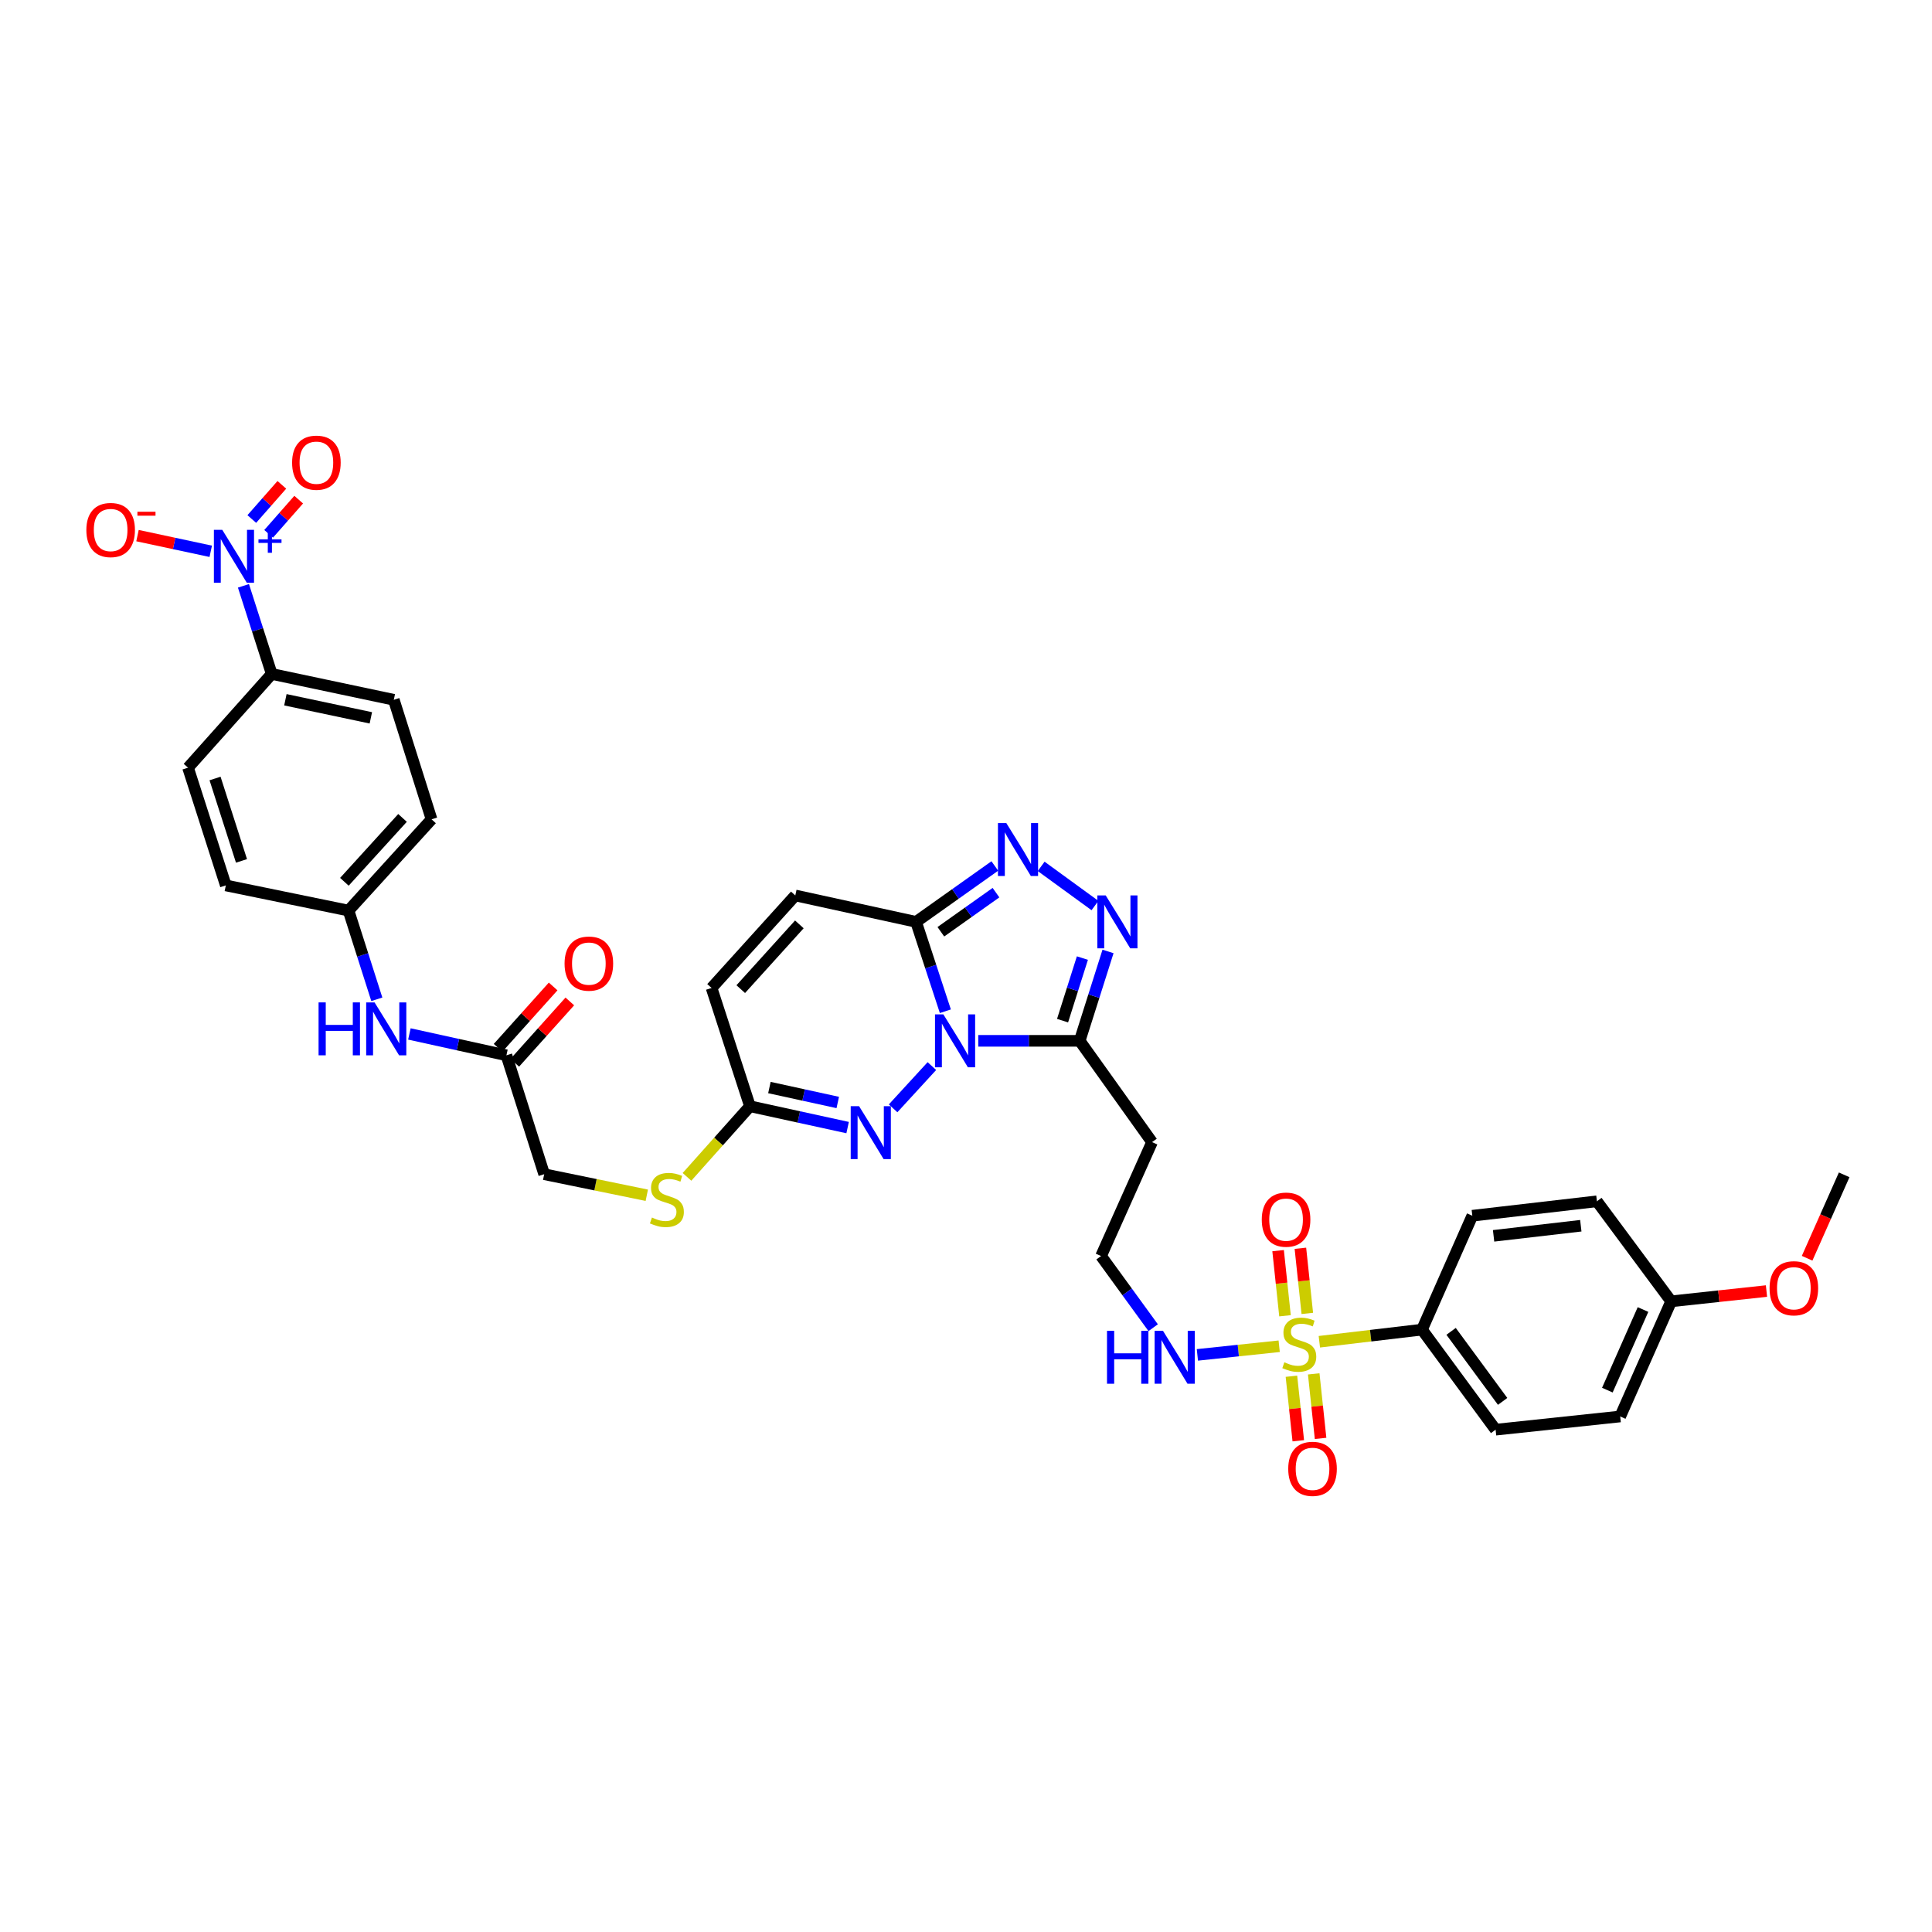 <?xml version='1.0' encoding='iso-8859-1'?>
<svg version='1.1' baseProfile='full'
              xmlns='http://www.w3.org/2000/svg'
                      xmlns:rdkit='http://www.rdkit.org/xml'
                      xmlns:xlink='http://www.w3.org/1999/xlink'
                  xml:space='preserve'
width='1000px' height='1000px' viewBox='0 0 1000 1000'>
<!-- END OF HEADER -->
<rect style='opacity:1.0;fill:#FFFFFF;stroke:none' width='1000' height='1000' x='0' y='0'> </rect>
<path class='bond-1' d='M 489.319,523.417 L 481.736,500.286' style='fill:none;fill-rule:evenodd;stroke:#0000FF;stroke-width:6px;stroke-linecap:butt;stroke-linejoin:miter;stroke-opacity:1' />
<path class='bond-1' d='M 481.736,500.286 L 474.152,477.155' style='fill:none;fill-rule:evenodd;stroke:#000000;stroke-width:6px;stroke-linecap:butt;stroke-linejoin:miter;stroke-opacity:1' />
<path class='bond-2' d='M 506.341,538.732 L 532.593,538.732' style='fill:none;fill-rule:evenodd;stroke:#0000FF;stroke-width:6px;stroke-linecap:butt;stroke-linejoin:miter;stroke-opacity:1' />
<path class='bond-2' d='M 532.593,538.732 L 558.845,538.732' style='fill:none;fill-rule:evenodd;stroke:#000000;stroke-width:6px;stroke-linecap:butt;stroke-linejoin:miter;stroke-opacity:1' />
<path class='bond-3' d='M 482.34,551.806 L 462.271,573.67' style='fill:none;fill-rule:evenodd;stroke:#0000FF;stroke-width:6px;stroke-linecap:butt;stroke-linejoin:miter;stroke-opacity:1' />
<path class='bond-0' d='M 662.105,696.812 L 640.935,699.049' style='fill:none;fill-rule:evenodd;stroke:#CCCC00;stroke-width:6px;stroke-linecap:butt;stroke-linejoin:miter;stroke-opacity:1' />
<path class='bond-0' d='M 640.935,699.049 L 619.764,701.287' style='fill:none;fill-rule:evenodd;stroke:#0000FF;stroke-width:6px;stroke-linecap:butt;stroke-linejoin:miter;stroke-opacity:1' />
<path class='bond-9' d='M 682.889,694.487 L 709.455,691.35' style='fill:none;fill-rule:evenodd;stroke:#CCCC00;stroke-width:6px;stroke-linecap:butt;stroke-linejoin:miter;stroke-opacity:1' />
<path class='bond-9' d='M 709.455,691.35 L 736.02,688.214' style='fill:none;fill-rule:evenodd;stroke:#000000;stroke-width:6px;stroke-linecap:butt;stroke-linejoin:miter;stroke-opacity:1' />
<path class='bond-12' d='M 676.659,679.822 L 674.871,662.966' style='fill:none;fill-rule:evenodd;stroke:#CCCC00;stroke-width:6px;stroke-linecap:butt;stroke-linejoin:miter;stroke-opacity:1' />
<path class='bond-12' d='M 674.871,662.966 L 673.083,646.109' style='fill:none;fill-rule:evenodd;stroke:#FF0000;stroke-width:6px;stroke-linecap:butt;stroke-linejoin:miter;stroke-opacity:1' />
<path class='bond-12' d='M 665.117,681.046 L 663.33,664.19' style='fill:none;fill-rule:evenodd;stroke:#CCCC00;stroke-width:6px;stroke-linecap:butt;stroke-linejoin:miter;stroke-opacity:1' />
<path class='bond-12' d='M 663.33,664.19 L 661.542,647.333' style='fill:none;fill-rule:evenodd;stroke:#FF0000;stroke-width:6px;stroke-linecap:butt;stroke-linejoin:miter;stroke-opacity:1' />
<path class='bond-13' d='M 668.44,712.339 L 670.215,729.037' style='fill:none;fill-rule:evenodd;stroke:#CCCC00;stroke-width:6px;stroke-linecap:butt;stroke-linejoin:miter;stroke-opacity:1' />
<path class='bond-13' d='M 670.215,729.037 L 671.99,745.736' style='fill:none;fill-rule:evenodd;stroke:#FF0000;stroke-width:6px;stroke-linecap:butt;stroke-linejoin:miter;stroke-opacity:1' />
<path class='bond-13' d='M 679.981,711.112 L 681.756,727.811' style='fill:none;fill-rule:evenodd;stroke:#CCCC00;stroke-width:6px;stroke-linecap:butt;stroke-linejoin:miter;stroke-opacity:1' />
<path class='bond-13' d='M 681.756,727.811 L 683.531,744.509' style='fill:none;fill-rule:evenodd;stroke:#FF0000;stroke-width:6px;stroke-linecap:butt;stroke-linejoin:miter;stroke-opacity:1' />
<path class='bond-4' d='M 474.152,477.155 L 494.534,462.693' style='fill:none;fill-rule:evenodd;stroke:#000000;stroke-width:6px;stroke-linecap:butt;stroke-linejoin:miter;stroke-opacity:1' />
<path class='bond-4' d='M 494.534,462.693 L 514.917,448.231' style='fill:none;fill-rule:evenodd;stroke:#0000FF;stroke-width:6px;stroke-linecap:butt;stroke-linejoin:miter;stroke-opacity:1' />
<path class='bond-4' d='M 486.983,482.282 L 501.251,472.158' style='fill:none;fill-rule:evenodd;stroke:#000000;stroke-width:6px;stroke-linecap:butt;stroke-linejoin:miter;stroke-opacity:1' />
<path class='bond-4' d='M 501.251,472.158 L 515.518,462.035' style='fill:none;fill-rule:evenodd;stroke:#0000FF;stroke-width:6px;stroke-linecap:butt;stroke-linejoin:miter;stroke-opacity:1' />
<path class='bond-8' d='M 474.152,477.155 L 411.64,463.486' style='fill:none;fill-rule:evenodd;stroke:#000000;stroke-width:6px;stroke-linecap:butt;stroke-linejoin:miter;stroke-opacity:1' />
<path class='bond-5' d='M 558.845,538.732 L 566.178,515.599' style='fill:none;fill-rule:evenodd;stroke:#000000;stroke-width:6px;stroke-linecap:butt;stroke-linejoin:miter;stroke-opacity:1' />
<path class='bond-5' d='M 566.178,515.599 L 573.51,492.465' style='fill:none;fill-rule:evenodd;stroke:#0000FF;stroke-width:6px;stroke-linecap:butt;stroke-linejoin:miter;stroke-opacity:1' />
<path class='bond-5' d='M 549.981,528.286 L 555.114,512.092' style='fill:none;fill-rule:evenodd;stroke:#000000;stroke-width:6px;stroke-linecap:butt;stroke-linejoin:miter;stroke-opacity:1' />
<path class='bond-5' d='M 555.114,512.092 L 560.247,495.899' style='fill:none;fill-rule:evenodd;stroke:#0000FF;stroke-width:6px;stroke-linecap:butt;stroke-linejoin:miter;stroke-opacity:1' />
<path class='bond-16' d='M 558.845,538.732 L 596.295,591.154' style='fill:none;fill-rule:evenodd;stroke:#000000;stroke-width:6px;stroke-linecap:butt;stroke-linejoin:miter;stroke-opacity:1' />
<path class='bond-7' d='M 438.726,583.639 L 413.455,578.115' style='fill:none;fill-rule:evenodd;stroke:#0000FF;stroke-width:6px;stroke-linecap:butt;stroke-linejoin:miter;stroke-opacity:1' />
<path class='bond-7' d='M 413.455,578.115 L 388.183,572.59' style='fill:none;fill-rule:evenodd;stroke:#000000;stroke-width:6px;stroke-linecap:butt;stroke-linejoin:miter;stroke-opacity:1' />
<path class='bond-7' d='M 433.623,570.643 L 415.933,566.776' style='fill:none;fill-rule:evenodd;stroke:#0000FF;stroke-width:6px;stroke-linecap:butt;stroke-linejoin:miter;stroke-opacity:1' />
<path class='bond-7' d='M 415.933,566.776 L 398.243,562.909' style='fill:none;fill-rule:evenodd;stroke:#000000;stroke-width:6px;stroke-linecap:butt;stroke-linejoin:miter;stroke-opacity:1' />
<path class='bond-36' d='M 538.9,448.431 L 566.755,468.706' style='fill:none;fill-rule:evenodd;stroke:#0000FF;stroke-width:6px;stroke-linecap:butt;stroke-linejoin:miter;stroke-opacity:1' />
<path class='bond-6' d='M 126.006,303.223 L 133.324,326.03' style='fill:none;fill-rule:evenodd;stroke:#0000FF;stroke-width:6px;stroke-linecap:butt;stroke-linejoin:miter;stroke-opacity:1' />
<path class='bond-6' d='M 133.324,326.03 L 140.642,348.836' style='fill:none;fill-rule:evenodd;stroke:#000000;stroke-width:6px;stroke-linecap:butt;stroke-linejoin:miter;stroke-opacity:1' />
<path class='bond-15' d='M 109.079,285.355 L 90.124,281.295' style='fill:none;fill-rule:evenodd;stroke:#0000FF;stroke-width:6px;stroke-linecap:butt;stroke-linejoin:miter;stroke-opacity:1' />
<path class='bond-15' d='M 90.124,281.295 L 71.169,277.236' style='fill:none;fill-rule:evenodd;stroke:#FF0000;stroke-width:6px;stroke-linecap:butt;stroke-linejoin:miter;stroke-opacity:1' />
<path class='bond-18' d='M 139.046,276.307 L 146.823,267.462' style='fill:none;fill-rule:evenodd;stroke:#0000FF;stroke-width:6px;stroke-linecap:butt;stroke-linejoin:miter;stroke-opacity:1' />
<path class='bond-18' d='M 146.823,267.462 L 154.601,258.617' style='fill:none;fill-rule:evenodd;stroke:#FF0000;stroke-width:6px;stroke-linecap:butt;stroke-linejoin:miter;stroke-opacity:1' />
<path class='bond-18' d='M 130.33,268.642 L 138.108,259.798' style='fill:none;fill-rule:evenodd;stroke:#0000FF;stroke-width:6px;stroke-linecap:butt;stroke-linejoin:miter;stroke-opacity:1' />
<path class='bond-18' d='M 138.108,259.798 L 145.885,250.953' style='fill:none;fill-rule:evenodd;stroke:#FF0000;stroke-width:6px;stroke-linecap:butt;stroke-linejoin:miter;stroke-opacity:1' />
<path class='bond-10' d='M 388.183,572.59 L 368.304,511.368' style='fill:none;fill-rule:evenodd;stroke:#000000;stroke-width:6px;stroke-linecap:butt;stroke-linejoin:miter;stroke-opacity:1' />
<path class='bond-20' d='M 388.183,572.59 L 371.881,590.865' style='fill:none;fill-rule:evenodd;stroke:#000000;stroke-width:6px;stroke-linecap:butt;stroke-linejoin:miter;stroke-opacity:1' />
<path class='bond-20' d='M 371.881,590.865 L 355.579,609.14' style='fill:none;fill-rule:evenodd;stroke:#CCCC00;stroke-width:6px;stroke-linecap:butt;stroke-linejoin:miter;stroke-opacity:1' />
<path class='bond-37' d='M 411.64,463.486 L 368.304,511.368' style='fill:none;fill-rule:evenodd;stroke:#000000;stroke-width:6px;stroke-linecap:butt;stroke-linejoin:miter;stroke-opacity:1' />
<path class='bond-37' d='M 413.745,478.456 L 383.409,511.973' style='fill:none;fill-rule:evenodd;stroke:#000000;stroke-width:6px;stroke-linecap:butt;stroke-linejoin:miter;stroke-opacity:1' />
<path class='bond-22' d='M 736.02,688.214 L 774.127,740.003' style='fill:none;fill-rule:evenodd;stroke:#000000;stroke-width:6px;stroke-linecap:butt;stroke-linejoin:miter;stroke-opacity:1' />
<path class='bond-22' d='M 751.085,689.104 L 777.759,725.356' style='fill:none;fill-rule:evenodd;stroke:#000000;stroke-width:6px;stroke-linecap:butt;stroke-linejoin:miter;stroke-opacity:1' />
<path class='bond-23' d='M 736.02,688.214 L 762.07,629.261' style='fill:none;fill-rule:evenodd;stroke:#000000;stroke-width:6px;stroke-linecap:butt;stroke-linejoin:miter;stroke-opacity:1' />
<path class='bond-11' d='M 140.642,348.836 L 203.831,362.209' style='fill:none;fill-rule:evenodd;stroke:#000000;stroke-width:6px;stroke-linecap:butt;stroke-linejoin:miter;stroke-opacity:1' />
<path class='bond-11' d='M 147.717,362.196 L 191.95,371.557' style='fill:none;fill-rule:evenodd;stroke:#000000;stroke-width:6px;stroke-linecap:butt;stroke-linejoin:miter;stroke-opacity:1' />
<path class='bond-39' d='M 140.642,348.836 L 97.325,397.356' style='fill:none;fill-rule:evenodd;stroke:#000000;stroke-width:6px;stroke-linecap:butt;stroke-linejoin:miter;stroke-opacity:1' />
<path class='bond-14' d='M 262.126,546.218 L 281.67,607.77' style='fill:none;fill-rule:evenodd;stroke:#000000;stroke-width:6px;stroke-linecap:butt;stroke-linejoin:miter;stroke-opacity:1' />
<path class='bond-19' d='M 262.126,546.218 L 237.015,540.695' style='fill:none;fill-rule:evenodd;stroke:#000000;stroke-width:6px;stroke-linecap:butt;stroke-linejoin:miter;stroke-opacity:1' />
<path class='bond-19' d='M 237.015,540.695 L 211.904,535.171' style='fill:none;fill-rule:evenodd;stroke:#0000FF;stroke-width:6px;stroke-linecap:butt;stroke-linejoin:miter;stroke-opacity:1' />
<path class='bond-21' d='M 266.445,550.094 L 280.693,534.219' style='fill:none;fill-rule:evenodd;stroke:#000000;stroke-width:6px;stroke-linecap:butt;stroke-linejoin:miter;stroke-opacity:1' />
<path class='bond-21' d='M 280.693,534.219 L 294.941,518.343' style='fill:none;fill-rule:evenodd;stroke:#FF0000;stroke-width:6px;stroke-linecap:butt;stroke-linejoin:miter;stroke-opacity:1' />
<path class='bond-21' d='M 257.808,542.342 L 272.055,526.467' style='fill:none;fill-rule:evenodd;stroke:#000000;stroke-width:6px;stroke-linecap:butt;stroke-linejoin:miter;stroke-opacity:1' />
<path class='bond-21' d='M 272.055,526.467 L 286.303,510.591' style='fill:none;fill-rule:evenodd;stroke:#FF0000;stroke-width:6px;stroke-linecap:butt;stroke-linejoin:miter;stroke-opacity:1' />
<path class='bond-28' d='M 596.295,591.154 L 569.91,650.12' style='fill:none;fill-rule:evenodd;stroke:#000000;stroke-width:6px;stroke-linecap:butt;stroke-linejoin:miter;stroke-opacity:1' />
<path class='bond-17' d='M 596.881,687.213 L 583.395,668.666' style='fill:none;fill-rule:evenodd;stroke:#0000FF;stroke-width:6px;stroke-linecap:butt;stroke-linejoin:miter;stroke-opacity:1' />
<path class='bond-17' d='M 583.395,668.666 L 569.91,650.12' style='fill:none;fill-rule:evenodd;stroke:#000000;stroke-width:6px;stroke-linecap:butt;stroke-linejoin:miter;stroke-opacity:1' />
<path class='bond-27' d='M 195.042,517.234 L 187.718,494.274' style='fill:none;fill-rule:evenodd;stroke:#0000FF;stroke-width:6px;stroke-linecap:butt;stroke-linejoin:miter;stroke-opacity:1' />
<path class='bond-27' d='M 187.718,494.274 L 180.393,471.313' style='fill:none;fill-rule:evenodd;stroke:#000000;stroke-width:6px;stroke-linecap:butt;stroke-linejoin:miter;stroke-opacity:1' />
<path class='bond-26' d='M 334.779,618.661 L 308.224,613.216' style='fill:none;fill-rule:evenodd;stroke:#CCCC00;stroke-width:6px;stroke-linecap:butt;stroke-linejoin:miter;stroke-opacity:1' />
<path class='bond-26' d='M 308.224,613.216 L 281.67,607.77' style='fill:none;fill-rule:evenodd;stroke:#000000;stroke-width:6px;stroke-linecap:butt;stroke-linejoin:miter;stroke-opacity:1' />
<path class='bond-33' d='M 774.127,740.003 L 838.619,733.162' style='fill:none;fill-rule:evenodd;stroke:#000000;stroke-width:6px;stroke-linecap:butt;stroke-linejoin:miter;stroke-opacity:1' />
<path class='bond-32' d='M 762.07,629.261 L 826.561,621.788' style='fill:none;fill-rule:evenodd;stroke:#000000;stroke-width:6px;stroke-linecap:butt;stroke-linejoin:miter;stroke-opacity:1' />
<path class='bond-32' d='M 773.079,639.669 L 818.224,634.438' style='fill:none;fill-rule:evenodd;stroke:#000000;stroke-width:6px;stroke-linecap:butt;stroke-linejoin:miter;stroke-opacity:1' />
<path class='bond-24' d='M 97.325,397.356 L 116.881,458.289' style='fill:none;fill-rule:evenodd;stroke:#000000;stroke-width:6px;stroke-linecap:butt;stroke-linejoin:miter;stroke-opacity:1' />
<path class='bond-24' d='M 111.309,402.949 L 124.999,445.602' style='fill:none;fill-rule:evenodd;stroke:#000000;stroke-width:6px;stroke-linecap:butt;stroke-linejoin:miter;stroke-opacity:1' />
<path class='bond-25' d='M 203.831,362.209 L 223.375,424.076' style='fill:none;fill-rule:evenodd;stroke:#000000;stroke-width:6px;stroke-linecap:butt;stroke-linejoin:miter;stroke-opacity:1' />
<path class='bond-30' d='M 180.393,471.313 L 116.881,458.289' style='fill:none;fill-rule:evenodd;stroke:#000000;stroke-width:6px;stroke-linecap:butt;stroke-linejoin:miter;stroke-opacity:1' />
<path class='bond-31' d='M 180.393,471.313 L 223.375,424.076' style='fill:none;fill-rule:evenodd;stroke:#000000;stroke-width:6px;stroke-linecap:butt;stroke-linejoin:miter;stroke-opacity:1' />
<path class='bond-31' d='M 178.256,456.417 L 208.343,423.351' style='fill:none;fill-rule:evenodd;stroke:#000000;stroke-width:6px;stroke-linecap:butt;stroke-linejoin:miter;stroke-opacity:1' />
<path class='bond-29' d='M 864.991,673.564 L 826.561,621.788' style='fill:none;fill-rule:evenodd;stroke:#000000;stroke-width:6px;stroke-linecap:butt;stroke-linejoin:miter;stroke-opacity:1' />
<path class='bond-34' d='M 864.991,673.564 L 889.658,670.907' style='fill:none;fill-rule:evenodd;stroke:#000000;stroke-width:6px;stroke-linecap:butt;stroke-linejoin:miter;stroke-opacity:1' />
<path class='bond-34' d='M 889.658,670.907 L 914.326,668.249' style='fill:none;fill-rule:evenodd;stroke:#FF0000;stroke-width:6px;stroke-linecap:butt;stroke-linejoin:miter;stroke-opacity:1' />
<path class='bond-38' d='M 864.991,673.564 L 838.619,733.162' style='fill:none;fill-rule:evenodd;stroke:#000000;stroke-width:6px;stroke-linecap:butt;stroke-linejoin:miter;stroke-opacity:1' />
<path class='bond-38' d='M 850.421,677.807 L 831.961,719.526' style='fill:none;fill-rule:evenodd;stroke:#000000;stroke-width:6px;stroke-linecap:butt;stroke-linejoin:miter;stroke-opacity:1' />
<path class='bond-35' d='M 935.362,651.269 L 944.954,629.681' style='fill:none;fill-rule:evenodd;stroke:#FF0000;stroke-width:6px;stroke-linecap:butt;stroke-linejoin:miter;stroke-opacity:1' />
<path class='bond-35' d='M 944.954,629.681 L 954.545,608.092' style='fill:none;fill-rule:evenodd;stroke:#000000;stroke-width:6px;stroke-linecap:butt;stroke-linejoin:miter;stroke-opacity:1' />
<path  class='atom-0' d='M 488.286 525.037
L 497.261 539.545
Q 498.151 540.976, 499.583 543.568
Q 501.014 546.16, 501.092 546.315
L 501.092 525.037
L 504.728 525.037
L 504.728 552.428
L 500.975 552.428
L 491.342 536.566
Q 490.22 534.709, 489.021 532.581
Q 487.86 530.453, 487.512 529.796
L 487.512 552.428
L 483.953 552.428
L 483.953 525.037
L 488.286 525.037
' fill='#0000FF'/>
<path  class='atom-1' d='M 664.771 705.114
Q 665.081 705.23, 666.357 705.771
Q 667.634 706.313, 669.027 706.661
Q 670.458 706.971, 671.851 706.971
Q 674.443 706.971, 675.952 705.733
Q 677.461 704.456, 677.461 702.251
Q 677.461 700.742, 676.687 699.813
Q 675.952 698.885, 674.791 698.382
Q 673.63 697.879, 671.696 697.299
Q 669.259 696.564, 667.789 695.867
Q 666.357 695.171, 665.313 693.701
Q 664.307 692.231, 664.307 689.755
Q 664.307 686.312, 666.628 684.184
Q 668.988 682.056, 673.63 682.056
Q 676.803 682.056, 680.401 683.565
L 679.511 686.544
Q 676.223 685.19, 673.747 685.19
Q 671.077 685.19, 669.607 686.312
Q 668.137 687.395, 668.176 689.29
Q 668.176 690.761, 668.911 691.65
Q 669.684 692.54, 670.768 693.043
Q 671.89 693.546, 673.747 694.126
Q 676.223 694.9, 677.693 695.674
Q 679.163 696.448, 680.207 698.034
Q 681.291 699.581, 681.291 702.251
Q 681.291 706.042, 678.737 708.092
Q 676.223 710.104, 672.006 710.104
Q 669.568 710.104, 667.711 709.563
Q 665.893 709.06, 663.727 708.17
L 664.771 705.114
' fill='#CCCC00'/>
<path  class='atom-4' d='M 444.66 572.564
L 453.635 587.072
Q 454.525 588.504, 455.956 591.096
Q 457.388 593.688, 457.465 593.842
L 457.465 572.564
L 461.102 572.564
L 461.102 599.955
L 457.349 599.955
L 447.716 584.093
Q 446.594 582.236, 445.395 580.108
Q 444.234 577.981, 443.886 577.323
L 443.886 599.955
L 440.327 599.955
L 440.327 572.564
L 444.66 572.564
' fill='#0000FF'/>
<path  class='atom-5' d='M 520.867 426.017
L 529.843 440.525
Q 530.732 441.956, 532.164 444.548
Q 533.595 447.14, 533.673 447.295
L 533.673 426.017
L 537.309 426.017
L 537.309 453.408
L 533.557 453.408
L 523.923 437.546
Q 522.802 435.689, 521.602 433.561
Q 520.442 431.433, 520.093 430.775
L 520.093 453.408
L 516.534 453.408
L 516.534 426.017
L 520.867 426.017
' fill='#0000FF'/>
<path  class='atom-6' d='M 572.308 463.46
L 581.284 477.967
Q 582.174 479.399, 583.605 481.991
Q 585.037 484.583, 585.114 484.738
L 585.114 463.46
L 588.751 463.46
L 588.751 490.85
L 584.998 490.85
L 575.365 474.989
Q 574.243 473.132, 573.043 471.004
Q 571.883 468.876, 571.535 468.218
L 571.535 490.85
L 567.975 490.85
L 567.975 463.46
L 572.308 463.46
' fill='#0000FF'/>
<path  class='atom-7' d='M 115.044 274.234
L 124.019 288.741
Q 124.909 290.173, 126.34 292.765
Q 127.772 295.357, 127.849 295.512
L 127.849 274.234
L 131.486 274.234
L 131.486 301.624
L 127.733 301.624
L 118.1 285.763
Q 116.978 283.906, 115.779 281.778
Q 114.618 279.65, 114.27 278.992
L 114.27 301.624
L 110.711 301.624
L 110.711 274.234
L 115.044 274.234
' fill='#0000FF'/>
<path  class='atom-7' d='M 133.784 279.171
L 138.61 279.171
L 138.61 274.09
L 140.755 274.09
L 140.755 279.171
L 145.708 279.171
L 145.708 281.009
L 140.755 281.009
L 140.755 286.116
L 138.61 286.116
L 138.61 281.009
L 133.784 281.009
L 133.784 279.171
' fill='#0000FF'/>
<path  class='atom-13' d='M 653.094 631.285
Q 653.094 624.708, 656.344 621.033
Q 659.593 617.358, 665.667 617.358
Q 671.741 617.358, 674.991 621.033
Q 678.241 624.708, 678.241 631.285
Q 678.241 637.94, 674.952 641.731
Q 671.664 645.484, 665.667 645.484
Q 659.632 645.484, 656.344 641.731
Q 653.094 637.978, 653.094 631.285
M 665.667 642.389
Q 669.846 642.389, 672.089 639.603
Q 674.372 636.779, 674.372 631.285
Q 674.372 625.908, 672.089 623.2
Q 669.846 620.453, 665.667 620.453
Q 661.489 620.453, 659.207 623.161
Q 656.963 625.869, 656.963 631.285
Q 656.963 636.818, 659.207 639.603
Q 661.489 642.389, 665.667 642.389
' fill='#FF0000'/>
<path  class='atom-14' d='M 666.789 760.269
Q 666.789 753.692, 670.039 750.017
Q 673.289 746.341, 679.363 746.341
Q 685.437 746.341, 688.686 750.017
Q 691.936 753.692, 691.936 760.269
Q 691.936 766.923, 688.648 770.714
Q 685.359 774.467, 679.363 774.467
Q 673.327 774.467, 670.039 770.714
Q 666.789 766.962, 666.789 760.269
M 679.363 771.372
Q 683.541 771.372, 685.785 768.587
Q 688.067 765.762, 688.067 760.269
Q 688.067 754.891, 685.785 752.183
Q 683.541 749.436, 679.363 749.436
Q 675.184 749.436, 672.902 752.144
Q 670.658 754.853, 670.658 760.269
Q 670.658 765.801, 672.902 768.587
Q 675.184 771.372, 679.363 771.372
' fill='#FF0000'/>
<path  class='atom-16' d='M 44.697 274.337
Q 44.697 267.76, 47.947 264.085
Q 51.197 260.409, 57.271 260.409
Q 63.345 260.409, 66.594 264.085
Q 69.844 267.76, 69.844 274.337
Q 69.844 280.991, 66.556 284.782
Q 63.267 288.535, 57.271 288.535
Q 51.236 288.535, 47.947 284.782
Q 44.697 281.03, 44.697 274.337
M 57.271 285.44
Q 61.449 285.44, 63.693 282.655
Q 65.975 279.83, 65.975 274.337
Q 65.975 268.959, 63.693 266.251
Q 61.449 263.504, 57.271 263.504
Q 53.093 263.504, 50.81 266.213
Q 48.566 268.921, 48.566 274.337
Q 48.566 279.869, 50.81 282.655
Q 53.093 285.44, 57.271 285.44
' fill='#FF0000'/>
<path  class='atom-16' d='M 71.121 264.88
L 80.492 264.88
L 80.492 266.923
L 71.121 266.923
L 71.121 264.88
' fill='#FF0000'/>
<path  class='atom-18' d='M 572.985 688.833
L 576.699 688.833
L 576.699 700.478
L 590.704 700.478
L 590.704 688.833
L 594.418 688.833
L 594.418 716.223
L 590.704 716.223
L 590.704 703.573
L 576.699 703.573
L 576.699 716.223
L 572.985 716.223
L 572.985 688.833
' fill='#0000FF'/>
<path  class='atom-18' d='M 601.962 688.833
L 610.938 703.34
Q 611.828 704.772, 613.259 707.364
Q 614.69 709.956, 614.768 710.111
L 614.768 688.833
L 618.404 688.833
L 618.404 716.223
L 614.652 716.223
L 605.019 700.361
Q 603.897 698.504, 602.697 696.377
Q 601.537 694.249, 601.188 693.591
L 601.188 716.223
L 597.629 716.223
L 597.629 688.833
L 601.962 688.833
' fill='#0000FF'/>
<path  class='atom-19' d='M 151.191 239.486
Q 151.191 232.909, 154.44 229.234
Q 157.69 225.559, 163.764 225.559
Q 169.838 225.559, 173.088 229.234
Q 176.337 232.909, 176.337 239.486
Q 176.337 246.14, 173.049 249.932
Q 169.761 253.684, 163.764 253.684
Q 157.729 253.684, 154.44 249.932
Q 151.191 246.179, 151.191 239.486
M 163.764 250.589
Q 167.942 250.589, 170.186 247.804
Q 172.469 244.98, 172.469 239.486
Q 172.469 234.109, 170.186 231.4
Q 167.942 228.654, 163.764 228.654
Q 159.586 228.654, 157.303 231.362
Q 155.059 234.07, 155.059 239.486
Q 155.059 245.018, 157.303 247.804
Q 159.586 250.589, 163.764 250.589
' fill='#FF0000'/>
<path  class='atom-20' d='M 164.892 518.841
L 168.606 518.841
L 168.606 530.486
L 182.611 530.486
L 182.611 518.841
L 186.325 518.841
L 186.325 546.231
L 182.611 546.231
L 182.611 533.58
L 168.606 533.58
L 168.606 546.231
L 164.892 546.231
L 164.892 518.841
' fill='#0000FF'/>
<path  class='atom-20' d='M 193.869 518.841
L 202.845 533.348
Q 203.734 534.78, 205.166 537.372
Q 206.597 539.964, 206.675 540.119
L 206.675 518.841
L 210.311 518.841
L 210.311 546.231
L 206.559 546.231
L 196.925 530.369
Q 195.804 528.512, 194.604 526.385
Q 193.444 524.257, 193.095 523.599
L 193.095 546.231
L 189.536 546.231
L 189.536 518.841
L 193.869 518.841
' fill='#0000FF'/>
<path  class='atom-21' d='M 337.444 630.196
Q 337.754 630.312, 339.03 630.853
Q 340.307 631.395, 341.7 631.743
Q 343.131 632.053, 344.524 632.053
Q 347.116 632.053, 348.625 630.815
Q 350.134 629.538, 350.134 627.333
Q 350.134 625.824, 349.36 624.895
Q 348.625 623.967, 347.464 623.464
Q 346.304 622.961, 344.369 622.381
Q 341.932 621.646, 340.462 620.949
Q 339.03 620.253, 337.986 618.783
Q 336.98 617.313, 336.98 614.837
Q 336.98 611.394, 339.301 609.266
Q 341.661 607.138, 346.304 607.138
Q 349.476 607.138, 353.074 608.647
L 352.184 611.626
Q 348.896 610.272, 346.42 610.272
Q 343.75 610.272, 342.28 611.394
Q 340.81 612.477, 340.849 614.372
Q 340.849 615.843, 341.584 616.732
Q 342.358 617.622, 343.441 618.125
Q 344.563 618.628, 346.42 619.208
Q 348.896 619.982, 350.366 620.756
Q 351.836 621.53, 352.88 623.116
Q 353.964 624.663, 353.964 627.333
Q 353.964 631.124, 351.41 633.175
Q 348.896 635.186, 344.679 635.186
Q 342.241 635.186, 340.384 634.645
Q 338.566 634.142, 336.4 633.252
L 337.444 630.196
' fill='#CCCC00'/>
<path  class='atom-22' d='M 292.219 498.755
Q 292.219 492.179, 295.469 488.503
Q 298.718 484.828, 304.792 484.828
Q 310.866 484.828, 314.116 488.503
Q 317.366 492.179, 317.366 498.755
Q 317.366 505.41, 314.077 509.201
Q 310.789 512.954, 304.792 512.954
Q 298.757 512.954, 295.469 509.201
Q 292.219 505.448, 292.219 498.755
M 304.792 509.859
Q 308.97 509.859, 311.214 507.073
Q 313.497 504.249, 313.497 498.755
Q 313.497 493.378, 311.214 490.67
Q 308.97 487.923, 304.792 487.923
Q 300.614 487.923, 298.331 490.631
Q 296.087 493.339, 296.087 498.755
Q 296.087 504.288, 298.331 507.073
Q 300.614 509.859, 304.792 509.859
' fill='#FF0000'/>
<path  class='atom-35' d='M 915.923 666.8
Q 915.923 660.223, 919.172 656.548
Q 922.422 652.873, 928.496 652.873
Q 934.57 652.873, 937.82 656.548
Q 941.069 660.223, 941.069 666.8
Q 941.069 673.454, 937.781 677.246
Q 934.493 680.998, 928.496 680.998
Q 922.461 680.998, 919.172 677.246
Q 915.923 673.493, 915.923 666.8
M 928.496 677.903
Q 932.674 677.903, 934.918 675.118
Q 937.201 672.294, 937.201 666.8
Q 937.201 661.423, 934.918 658.715
Q 932.674 655.968, 928.496 655.968
Q 924.318 655.968, 922.035 658.676
Q 919.791 661.384, 919.791 666.8
Q 919.791 672.333, 922.035 675.118
Q 924.318 677.903, 928.496 677.903
' fill='#FF0000'/>
</svg>
